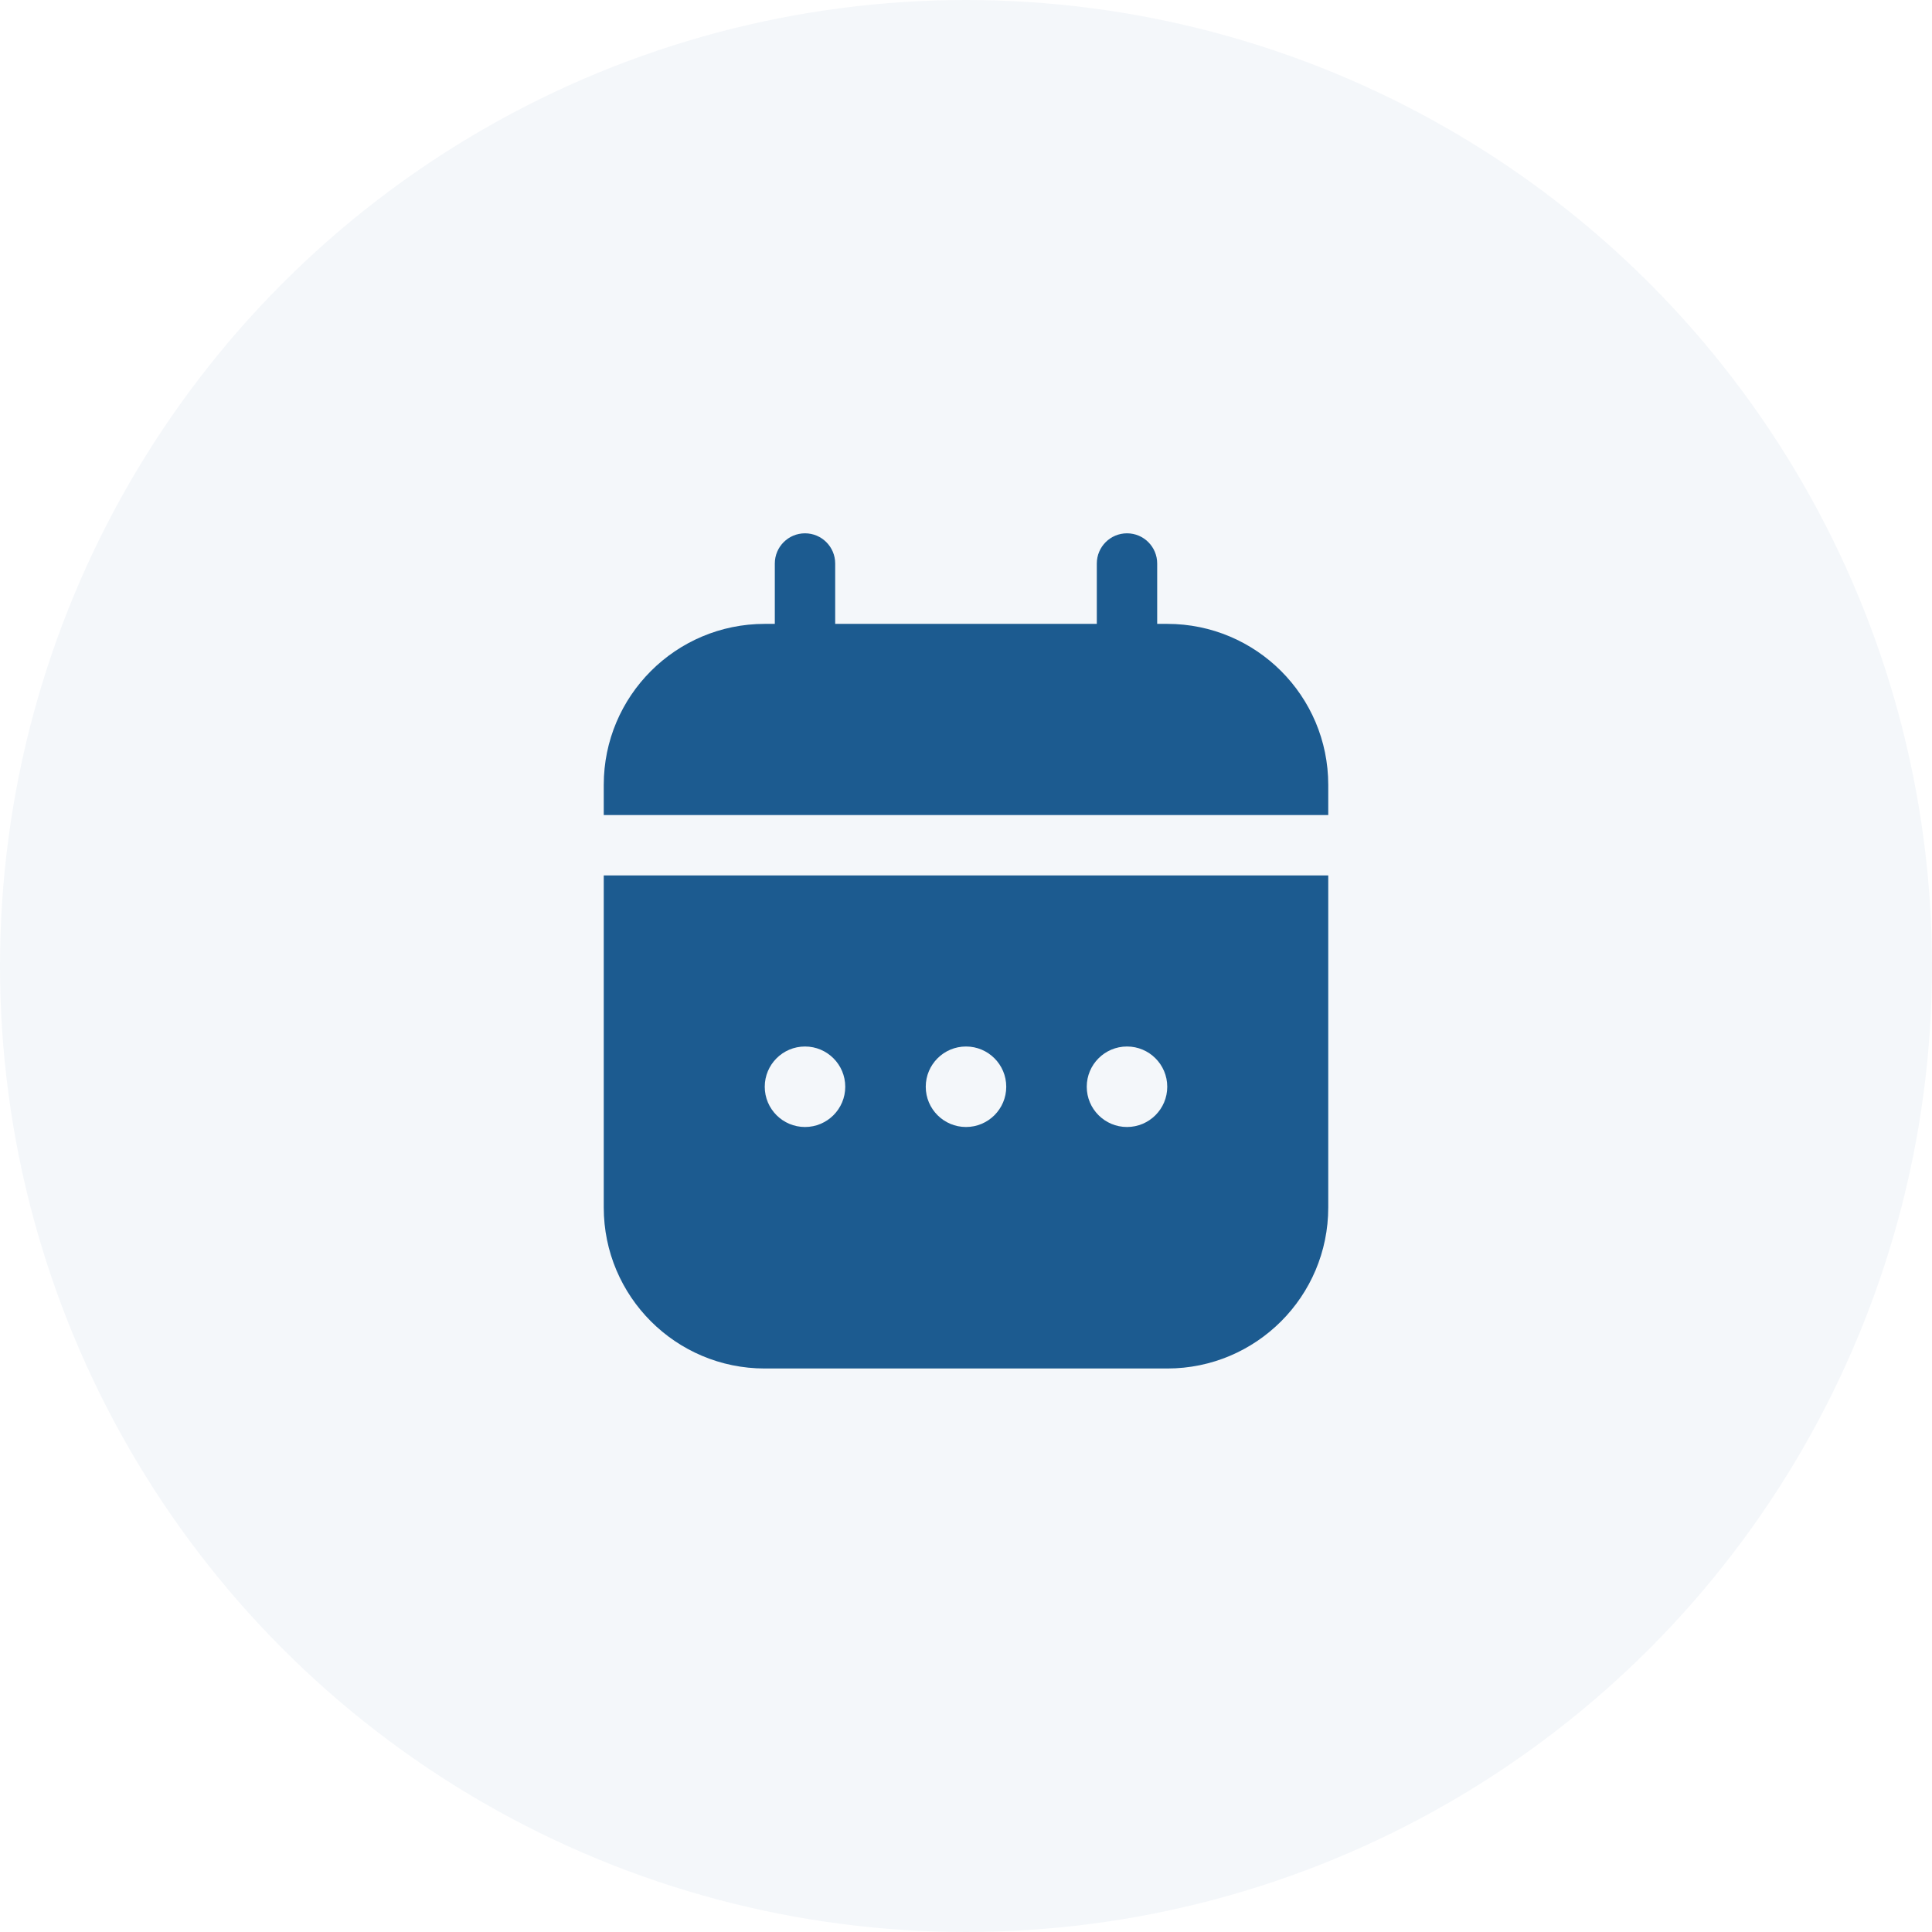 <svg width="48" height="48" viewBox="0 0 48 48" fill="none" xmlns="http://www.w3.org/2000/svg">
<circle cx="24" cy="24" r="24" fill="#1C5B90" fill-opacity="0.05"/>
<path fill-rule="evenodd" clip-rule="evenodd" d="M20.75 14C20.75 13.586 20.414 13.25 20 13.25C19.586 13.25 19.25 13.586 19.25 14V15.5H19C16.791 15.5 15 17.291 15 19.5V20.25H33V19.5C33 17.291 31.209 15.5 29 15.5H28.75V14C28.75 13.586 28.414 13.25 28 13.25C27.586 13.25 27.25 13.586 27.25 14V15.5H20.75V14ZM15 21.75H33V30C33 32.209 31.209 34 29 34H19C16.791 34 15 32.209 15 30V21.75ZM24 28C24.552 28 25 27.552 25 27C25 26.448 24.552 26 24 26C23.448 26 23 26.448 23 27C23 27.552 23.448 28 24 28ZM29 27C29 27.552 28.552 28 28 28C27.448 28 27 27.552 27 27C27 26.448 27.448 26 28 26C28.552 26 29 26.448 29 27ZM20 28C20.552 28 21 27.552 21 27C21 26.448 20.552 26 20 26C19.448 26 19 26.448 19 27C19 27.552 19.448 28 20 28Z" fill="#1C5B90"/>
</svg>
